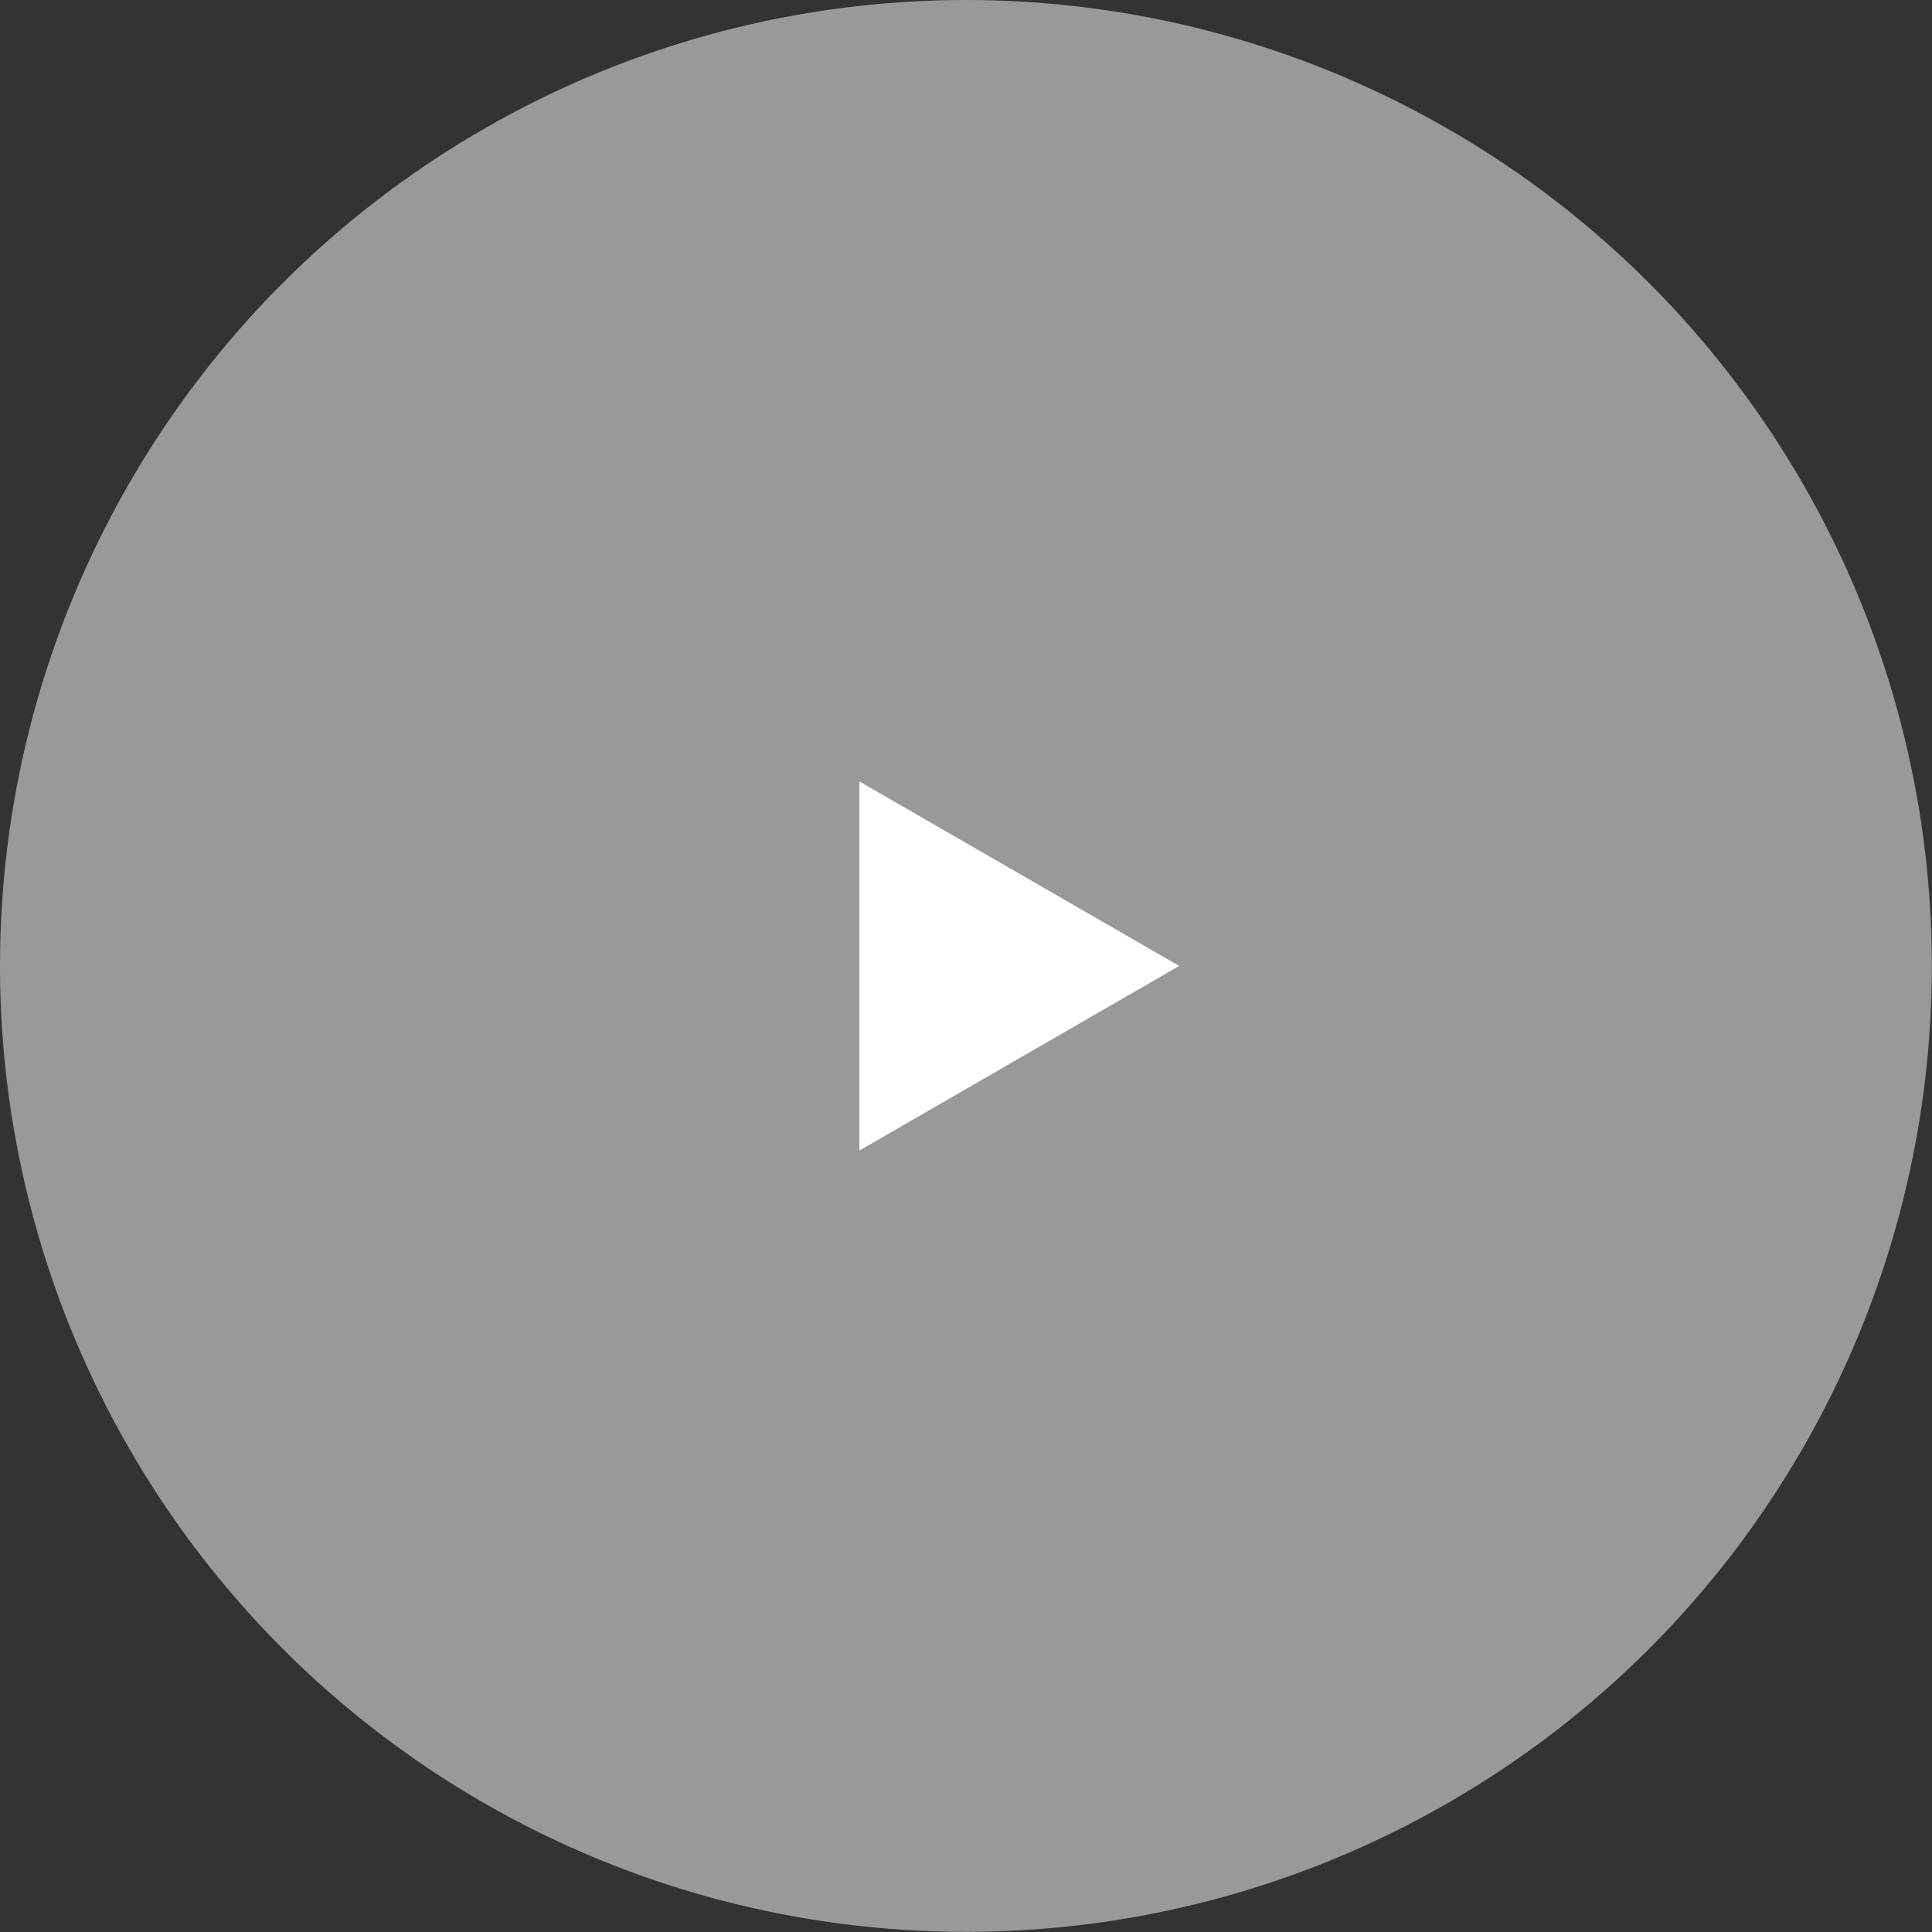 <?xml version="1.0" encoding="UTF-8"?>
<svg id="b" data-name="圖層 2" xmlns="http://www.w3.org/2000/svg" width="126.19" height="126.19" viewBox="0 0 126.19 126.19">
  <rect x="0" y="0" width="126.19" height="126.19" fill="#333333" stroke="none"/>
  <defs>
    <style>
      .d, .e {
        fill: #fff;
      }

      .e {
        opacity: .5;
      }
    </style>
  </defs>
  <g id="c" data-name="圖層">
    <g>
      <circle class="e" cx="63.09" cy="63.09" r="63.09"/>
      <polygon class="d" points="77.02 63.09 56.13 51.04 56.13 75.15 77.02 63.09"/>
    </g>
  </g>
</svg>